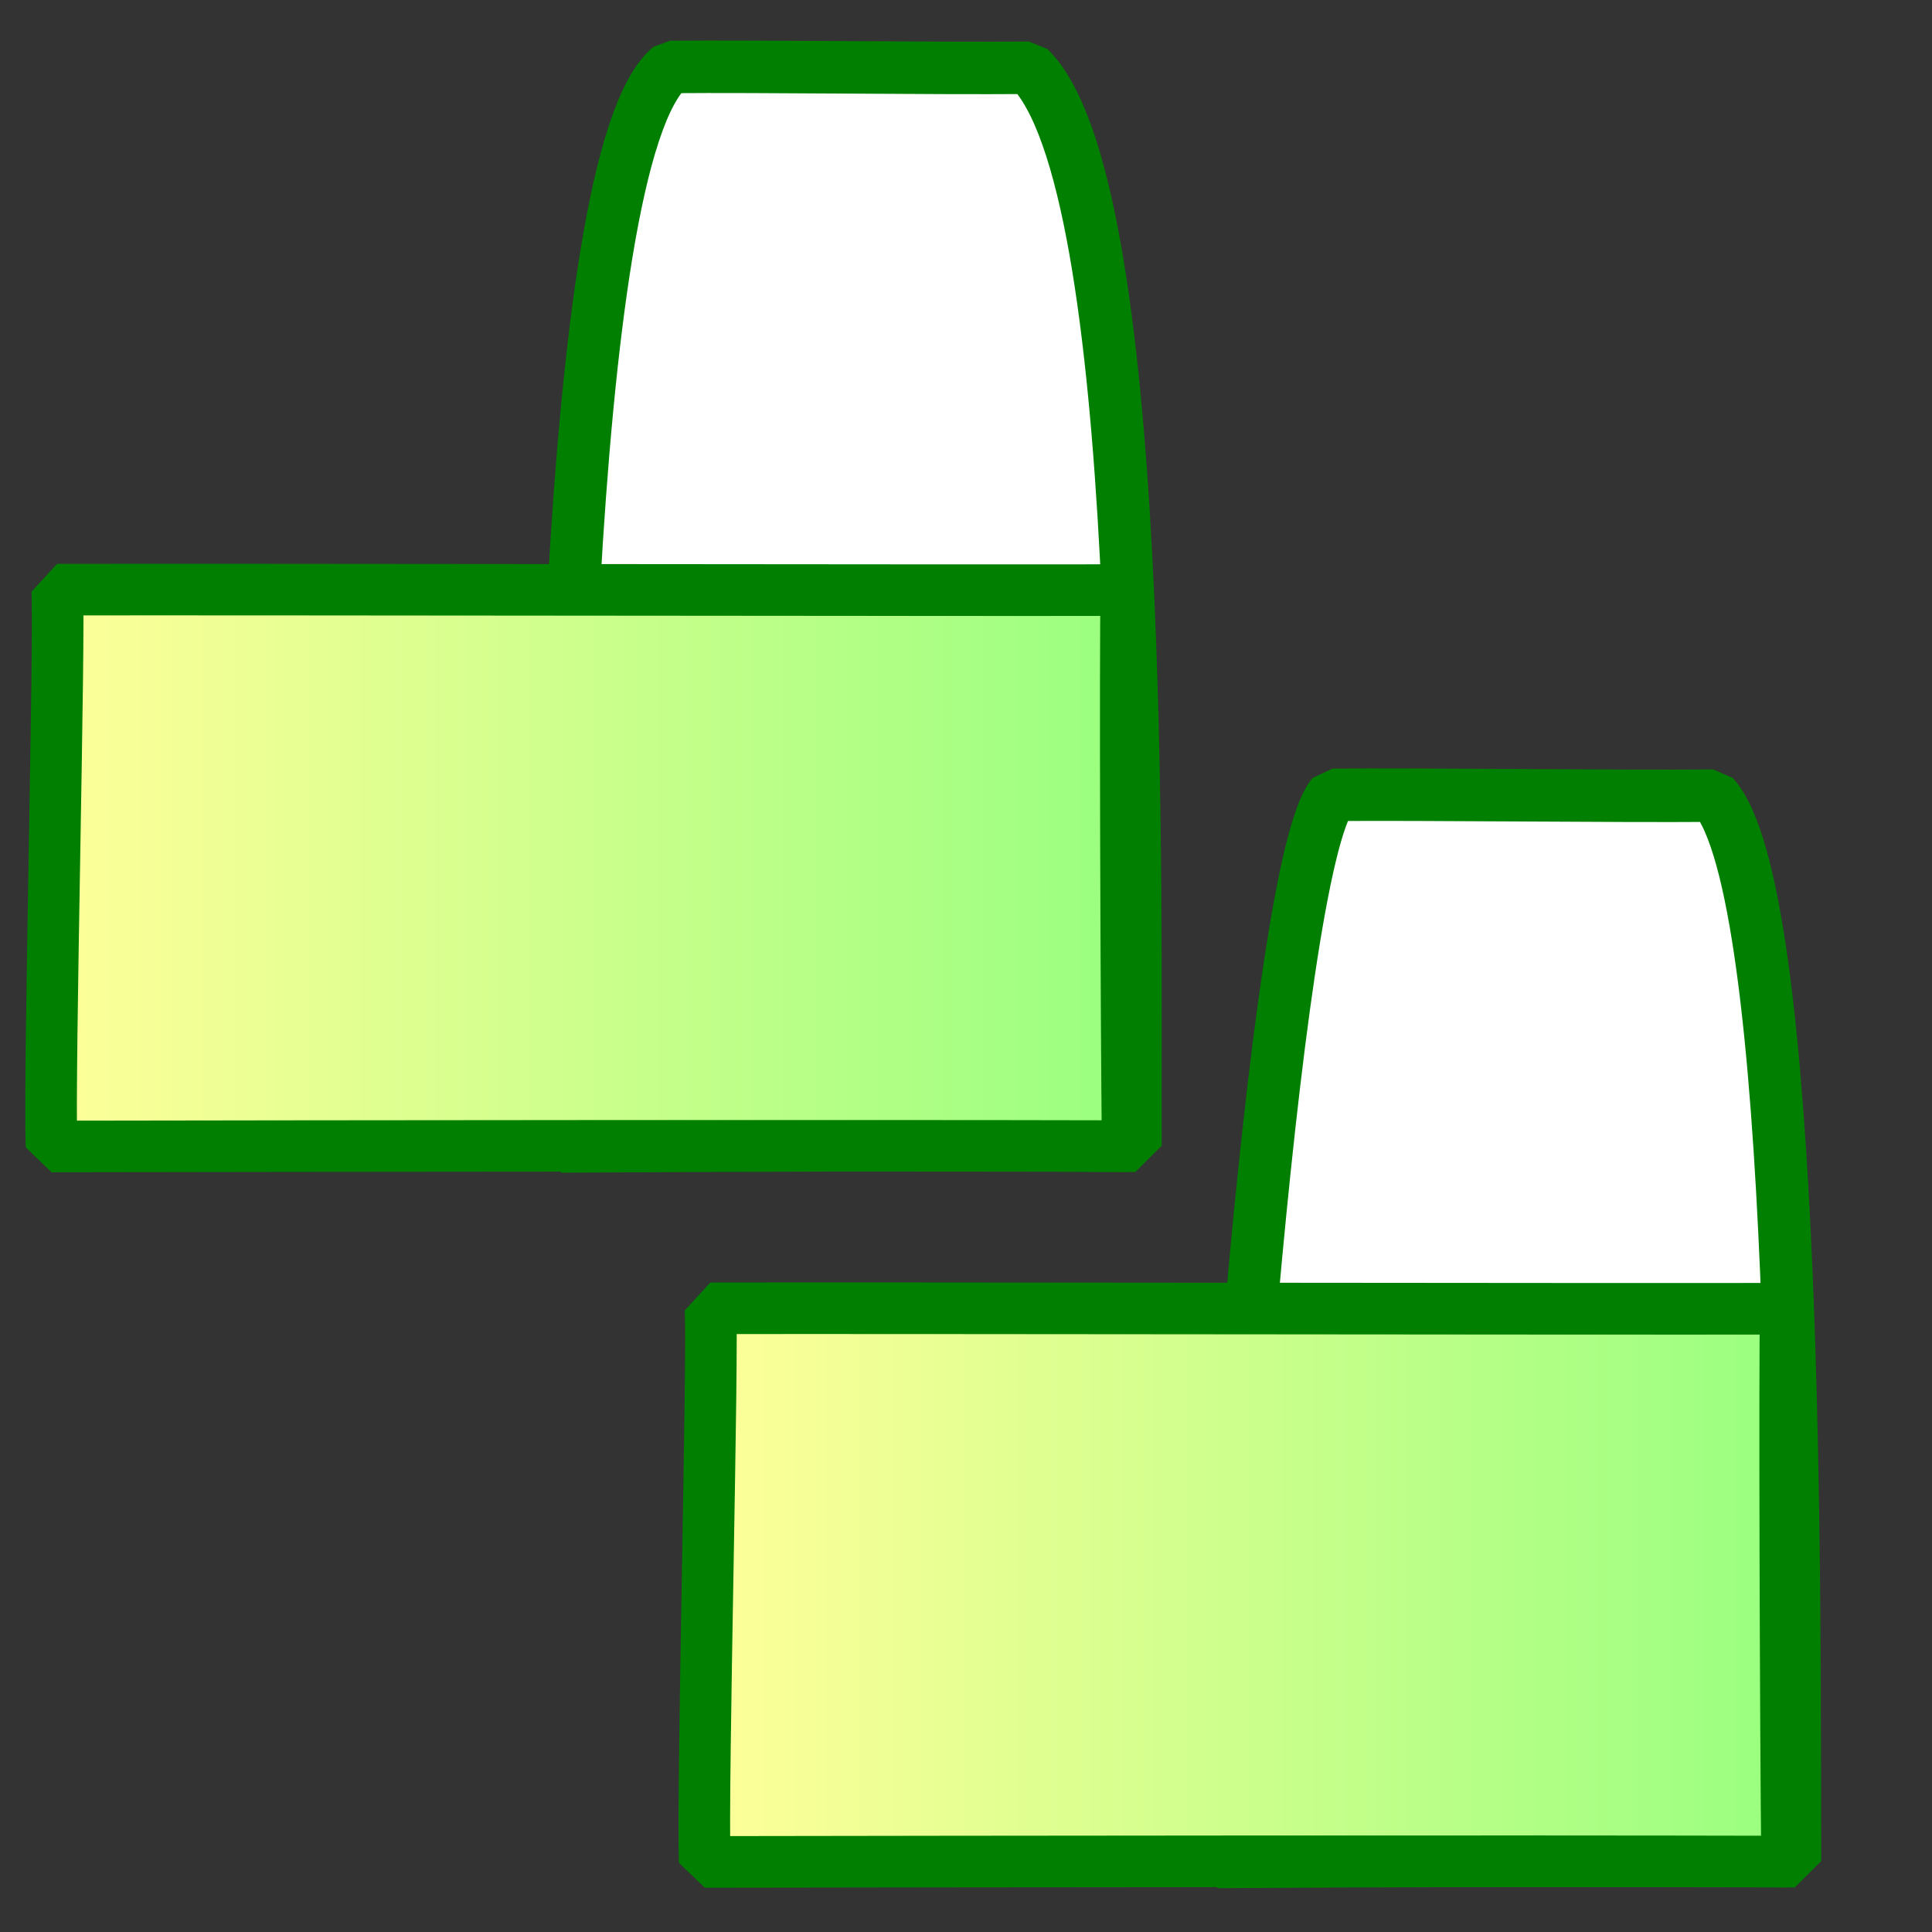 <?xml version="1.0" encoding="UTF-8" standalone="no"?>
<!DOCTYPE svg PUBLIC "-//W3C//DTD SVG 1.0//EN"
"http://www.w3.org/TR/2001/REC-SVG-20010904/DTD/svg10.dtd">
<!-- Created with Sodipodi ("http://www.sodipodi.com/") -->
<svg
   xmlns="http://www.w3.org/2000/svg"
   xmlns:xlink="http://www.w3.org/1999/xlink"
   version="1.0"
   x="0"
   y="0"
   width="437.5"
   height="437.5"
   id="svg1">
  <rect width="100%" height="100%" fill="#333333" stroke="none"/>
  <defs
     id="defs3">
    <linearGradient
       id="linearGradient580">
      <stop
         style="stop-color:#ffff8a;stop-opacity:0.667;"
         offset="0"
         id="stop581" />
      <stop
         style="stop-color:#000000;stop-opacity:0.396;"
         offset="1"
         id="stop582" />
    </linearGradient>
    <linearGradient
       id="linearGradient53">
      <stop
         style="stop-color:#ffff99;stop-opacity:1;"
         offset="0"
         id="stop54" />
      <stop
         style="stop-color:#99ff7f;stop-opacity:1;"
         offset="1"
         id="stop55" />
    </linearGradient>
    <linearGradient
       id="linearGradient48">
      <stop
         style="stop-color:#000f67;stop-opacity:1;"
         offset="0"
         id="stop49" />
      <stop
         style="stop-color:#ffffff;stop-opacity:1;"
         offset="1"
         id="stop50" />
    </linearGradient>
    <linearGradient
       id="linearGradient51"
       xlink:href="#linearGradient53" />
    <linearGradient
       id="linearGradient52"
       xlink:href="#linearGradient53" />
    <linearGradient
       x1="0.102"
       y1="0.465"
       x2="0.943"
       y2="0.453"
       id="linearGradient32"
       xlink:href="#linearGradient48" />
    <linearGradient
       x1="-6.84581591e-9"
       y1="-4.18149391e-8"
       x2="1"
       y2="1"
       id="linearGradient33"
       xlink:href="#linearGradient48" />
    <radialGradient
       cx="0.5"
       cy="0.5"
       r="0.5"
       fx="0.5"
       fy="0.5"
       id="radialGradient579"
       xlink:href="#linearGradient53" />
  </defs>
  <path
     d="M 127.153 259.618 C 160.273 259.41 222.796 259.162 257.136 259.464 C 256.964 202.907 259.627 41.216 233.032 15.347 C 210.982 15.533 172.06 14.976 151.782 15.162 C 126.802 35.756 126.829 226.292 127.153 259.618 z "
     style="font-size:12;fill:#ffffff;fill-opacity:1;fill-rule:evenodd;stroke:#007f00;stroke-width:11.88;stroke-linejoin:bevel;"
     id="path607" />
  <path
     d="M 11.66 259.618 C 73.755 259.51 190.976 259.383 255.358 259.539 C 255.035 230.367 254.747 146.24 255.07 133.624 C 213.728 133.719 50.953 133.432 12.933 133.528 C 13.643 141.971 11.053 242.429 11.66 259.618 z "
     style="font-size:12;fill:url(#linearGradient51);fill-opacity:1;fill-rule:evenodd;stroke:#007f00;stroke-width:11.682;stroke-linejoin:bevel;"
     id="path580" />
  <path
     d="M 275.74 421.63 C 309.051 421.423 371.932 421.177 406.469 421.478 C 406.296 365.246 407.55 201.677 388 180.176 C 365.822 180.36 322.177 179.807 301.782 179.991 C 288.075 196.265 275.415 388.496 275.74 421.63 z "
     style="font-size:12;fill:#ffffff;fill-opacity:1;fill-rule:evenodd;stroke:#007f00;stroke-width:11.879;stroke-linejoin:bevel;"
     id="path578" />
  <path
     d="M 159.585 421.63 C 222.036 421.523 339.929 421.396 404.681 421.551 C 404.356 392.548 404.066 308.906 404.391 296.362 C 362.812 296.457 199.103 296.172 160.865 296.267 C 161.579 304.661 158.974 404.54 159.585 421.63 z "
     style="font-size:12;fill:url(#linearGradient52);fill-opacity:1;fill-rule:evenodd;stroke:#007f00;stroke-width:11.682;stroke-linejoin:bevel;"
     id="path579" />

</svg>

